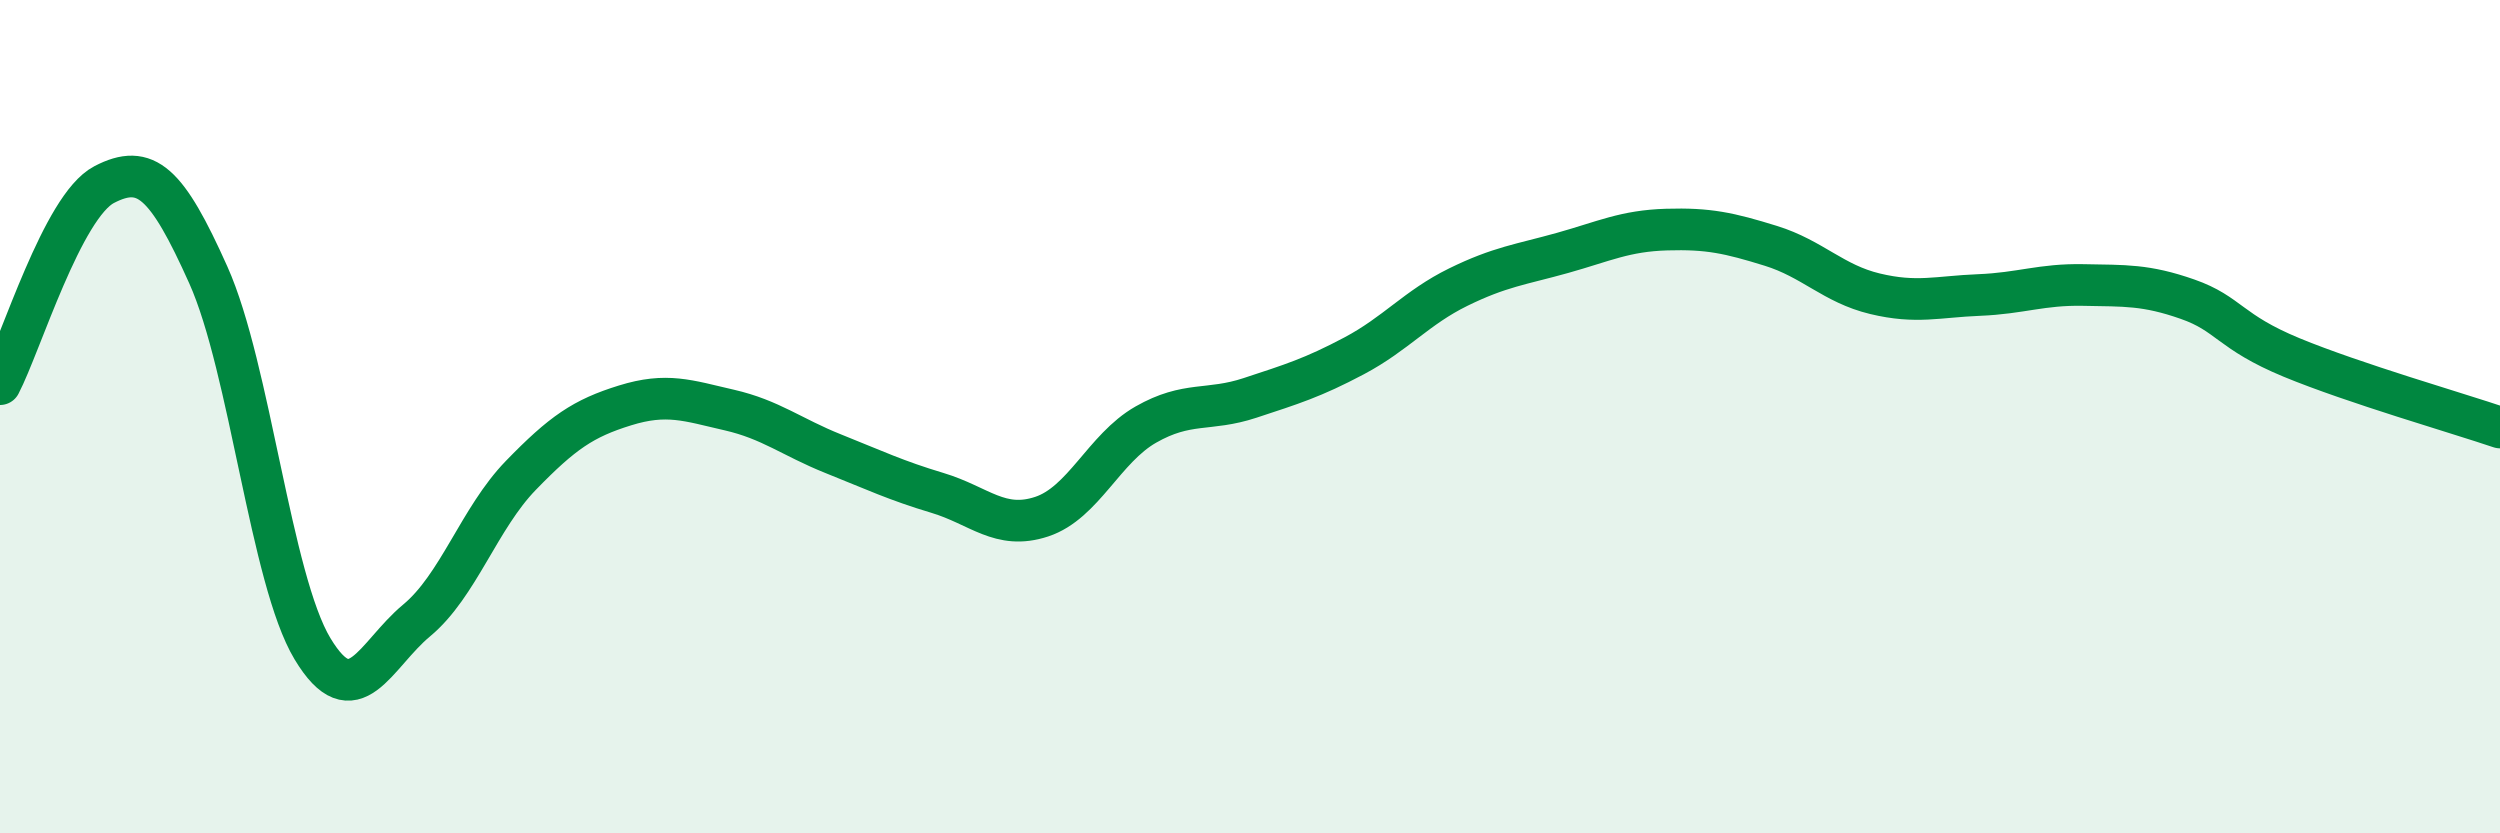 
    <svg width="60" height="20" viewBox="0 0 60 20" xmlns="http://www.w3.org/2000/svg">
      <path
        d="M 0,9.22 C 0.5,8.26 1.5,4.95 2.5,4.43 C 3.5,3.91 4,4.37 5,6.6 C 6,8.83 6.5,13.91 7.5,15.57 C 8.5,17.23 9,15.72 10,14.89 C 11,14.06 11.5,12.44 12.5,11.41 C 13.5,10.38 14,10.04 15,9.73 C 16,9.42 16.5,9.61 17.5,9.84 C 18.5,10.07 19,10.49 20,10.89 C 21,11.29 21.5,11.53 22.5,11.83 C 23.5,12.13 24,12.73 25,12.4 C 26,12.07 26.5,10.76 27.5,10.19 C 28.5,9.62 29,9.88 30,9.55 C 31,9.22 31.5,9.07 32.5,8.54 C 33.5,8.01 34,7.38 35,6.89 C 36,6.4 36.5,6.35 37.5,6.07 C 38.5,5.79 39,5.54 40,5.51 C 41,5.48 41.5,5.59 42.5,5.9 C 43.5,6.21 44,6.81 45,7.05 C 46,7.29 46.5,7.12 47.5,7.08 C 48.5,7.04 49,6.82 50,6.84 C 51,6.86 51.5,6.83 52.5,7.18 C 53.5,7.53 53.5,7.96 55,8.58 C 56.5,9.2 59,9.92 60,10.26L60 20L0 20Z"
        fill="#008740"
        opacity="0.1"
        stroke-linecap="round"
        stroke-linejoin="round"
      />
      <path
        d="M 0,9.22 C 0.5,8.26 1.5,4.95 2.5,4.43 C 3.5,3.91 4,4.37 5,6.6 C 6,8.83 6.5,13.91 7.5,15.57 C 8.5,17.23 9,15.72 10,14.89 C 11,14.06 11.5,12.44 12.5,11.41 C 13.5,10.38 14,10.04 15,9.73 C 16,9.42 16.5,9.61 17.5,9.84 C 18.5,10.07 19,10.49 20,10.89 C 21,11.29 21.5,11.53 22.5,11.83 C 23.5,12.13 24,12.73 25,12.4 C 26,12.07 26.5,10.76 27.5,10.19 C 28.5,9.62 29,9.88 30,9.55 C 31,9.22 31.5,9.07 32.5,8.54 C 33.5,8.01 34,7.38 35,6.89 C 36,6.4 36.5,6.35 37.5,6.07 C 38.5,5.79 39,5.54 40,5.51 C 41,5.48 41.5,5.59 42.5,5.9 C 43.5,6.21 44,6.81 45,7.05 C 46,7.29 46.5,7.12 47.5,7.08 C 48.5,7.04 49,6.82 50,6.84 C 51,6.86 51.5,6.83 52.5,7.18 C 53.5,7.53 53.5,7.96 55,8.58 C 56.5,9.2 59,9.92 60,10.26"
        stroke="#008740"
        stroke-width="1"
        fill="none"
        stroke-linecap="round"
        stroke-linejoin="round"
      />
    </svg>
  